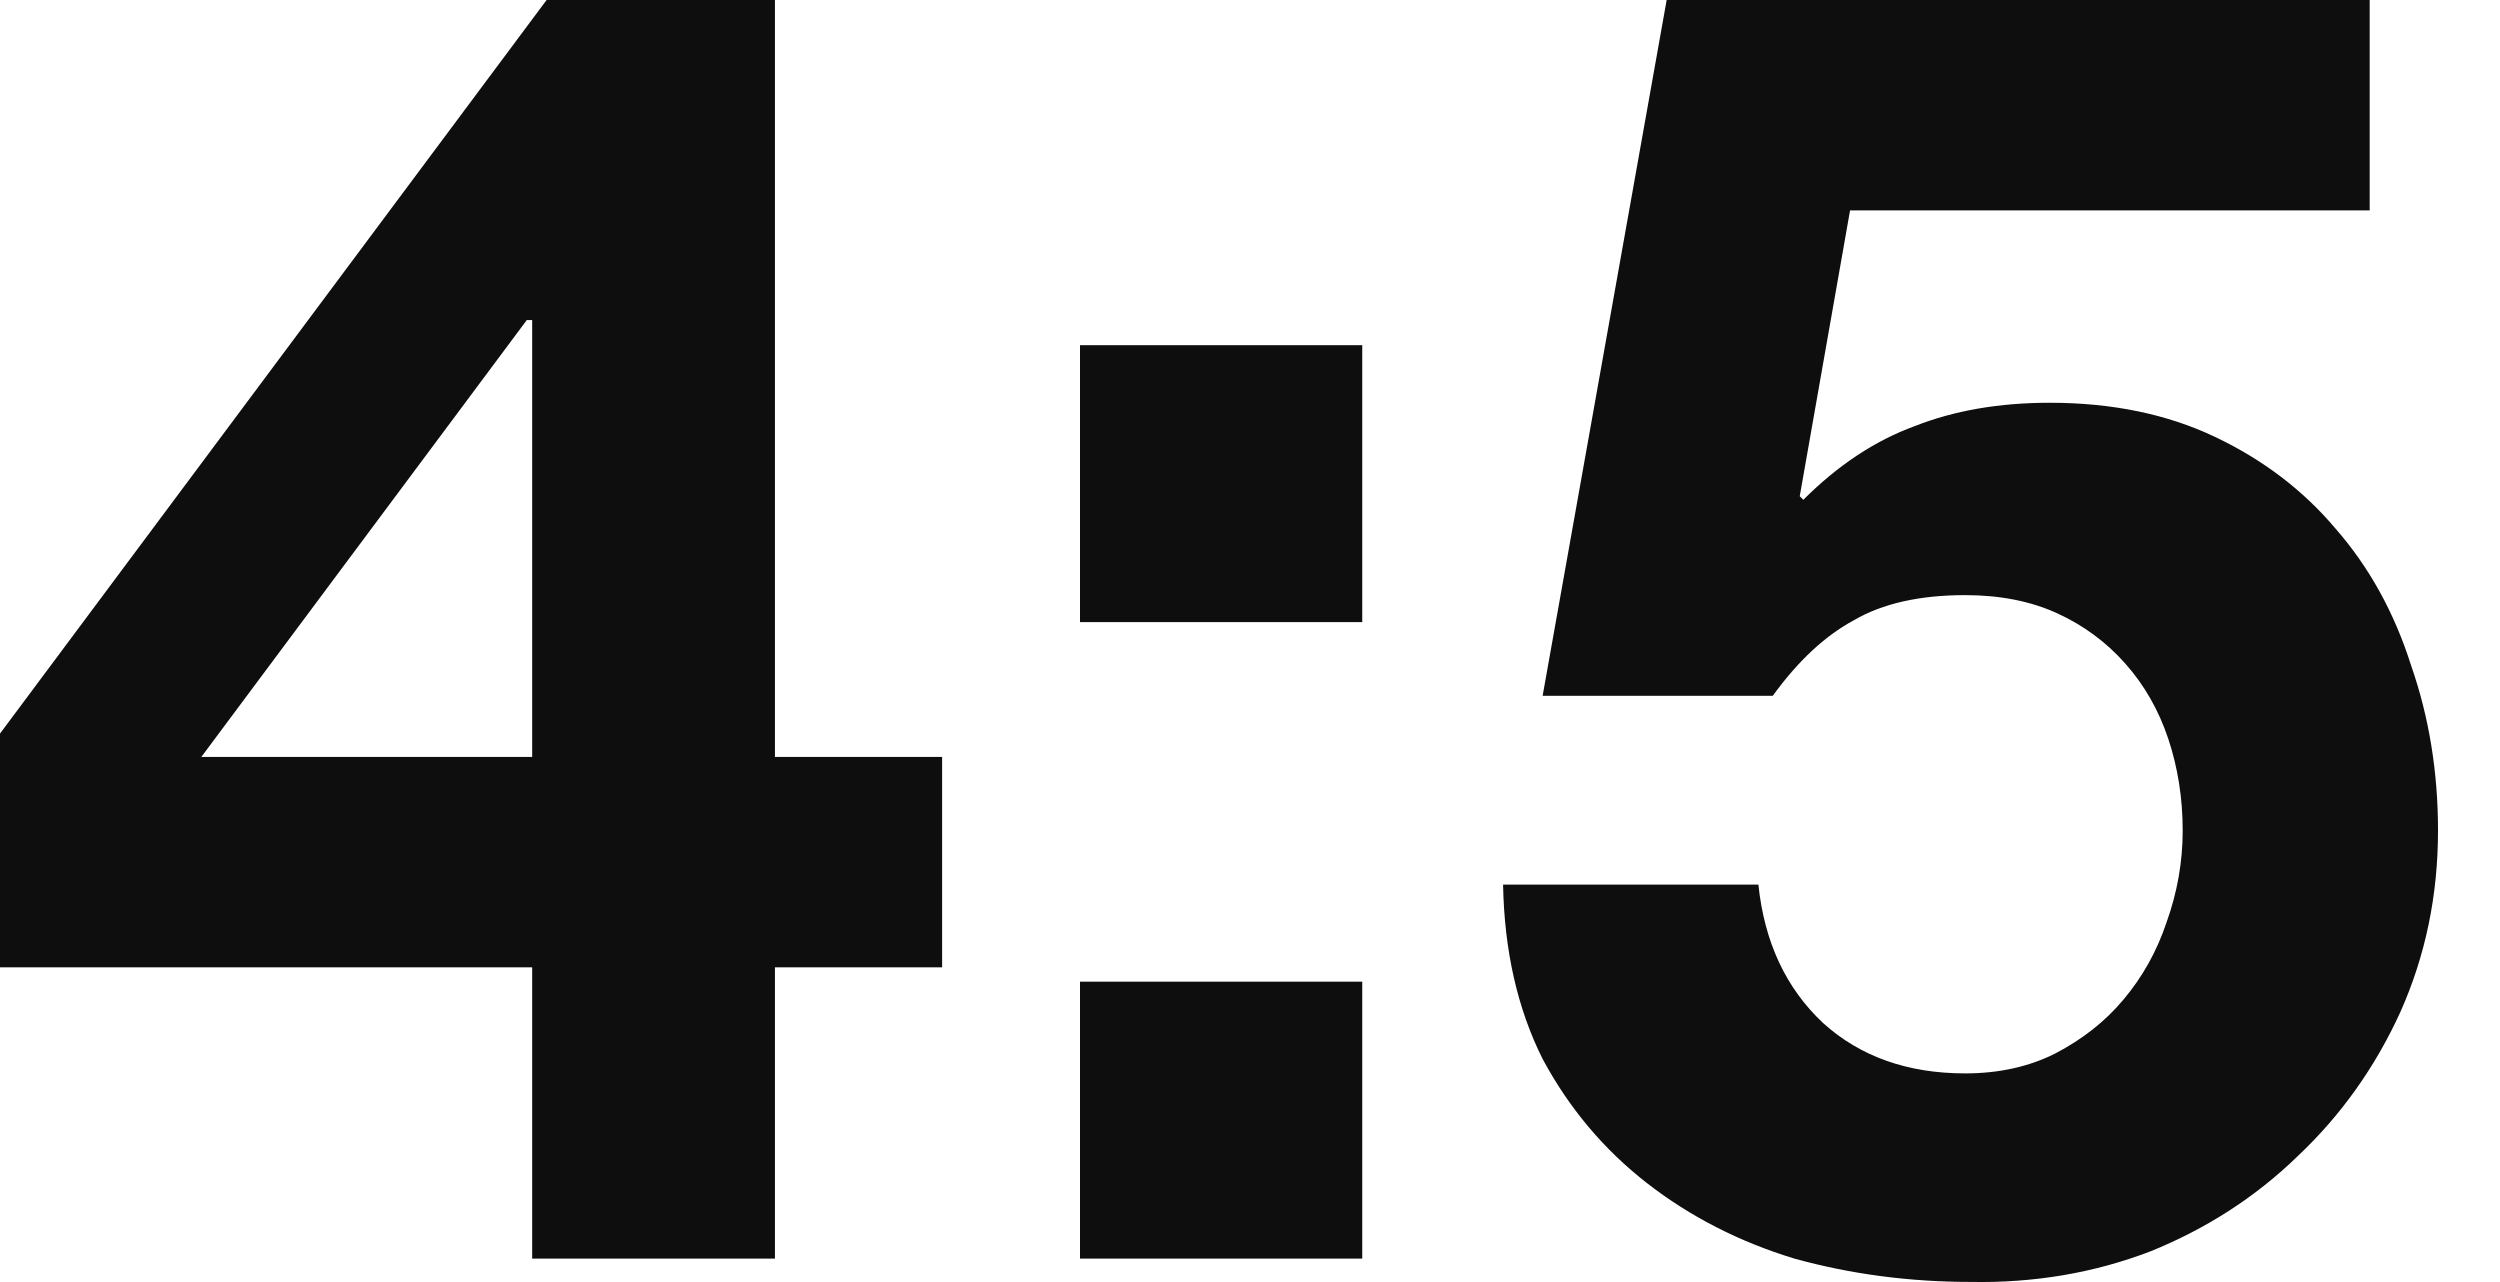 <?xml version="1.0" encoding="UTF-8"?> <svg xmlns="http://www.w3.org/2000/svg" width="39" height="20" viewBox="0 0 39 20" fill="none"> <path d="M8.302 4.993V11.808H3.141L8.218 4.993H8.302ZM8.302 15.09V19.634H12.089V15.09H14.697V11.808H12.089V0H8.527L0 11.444V15.09H8.302Z" fill="#0E0E0E"></path> <path d="M21.251 9.705V5.385H16.848V9.705H21.251ZM16.848 15.314V19.634H21.251V15.314H16.848Z" fill="#0E0E0E"></path> <path d="M36.967 3.282V0H26L24.065 10.855H27.655C28.048 10.312 28.469 9.92 28.918 9.677C29.366 9.415 29.946 9.284 30.657 9.284C31.199 9.284 31.676 9.378 32.087 9.565C32.498 9.752 32.854 10.013 33.153 10.35C33.452 10.686 33.676 11.079 33.826 11.528C33.975 11.977 34.05 12.454 34.05 12.958C34.05 13.444 33.966 13.921 33.798 14.389C33.648 14.838 33.424 15.24 33.125 15.595C32.844 15.931 32.489 16.212 32.059 16.436C31.648 16.642 31.18 16.745 30.657 16.745C29.759 16.745 29.02 16.483 28.441 15.96C27.861 15.417 27.524 14.697 27.431 13.8H23.448C23.467 14.828 23.672 15.735 24.065 16.52C24.477 17.287 25.019 17.932 25.692 18.456C26.365 18.979 27.132 19.372 27.992 19.634C28.871 19.877 29.787 19.998 30.741 19.998C31.732 20.017 32.667 19.858 33.545 19.522C34.424 19.166 35.191 18.671 35.845 18.035C36.519 17.399 37.051 16.651 37.444 15.791C37.837 14.912 38.033 13.968 38.033 12.958C38.033 12.042 37.893 11.182 37.612 10.378C37.351 9.555 36.958 8.845 36.434 8.246C35.93 7.648 35.303 7.171 34.555 6.816C33.807 6.46 32.947 6.283 31.975 6.283C31.189 6.283 30.488 6.404 29.871 6.647C29.254 6.872 28.674 7.255 28.132 7.797L28.076 7.741L28.861 3.282H36.967Z" fill="#0E0E0E"></path> </svg> 